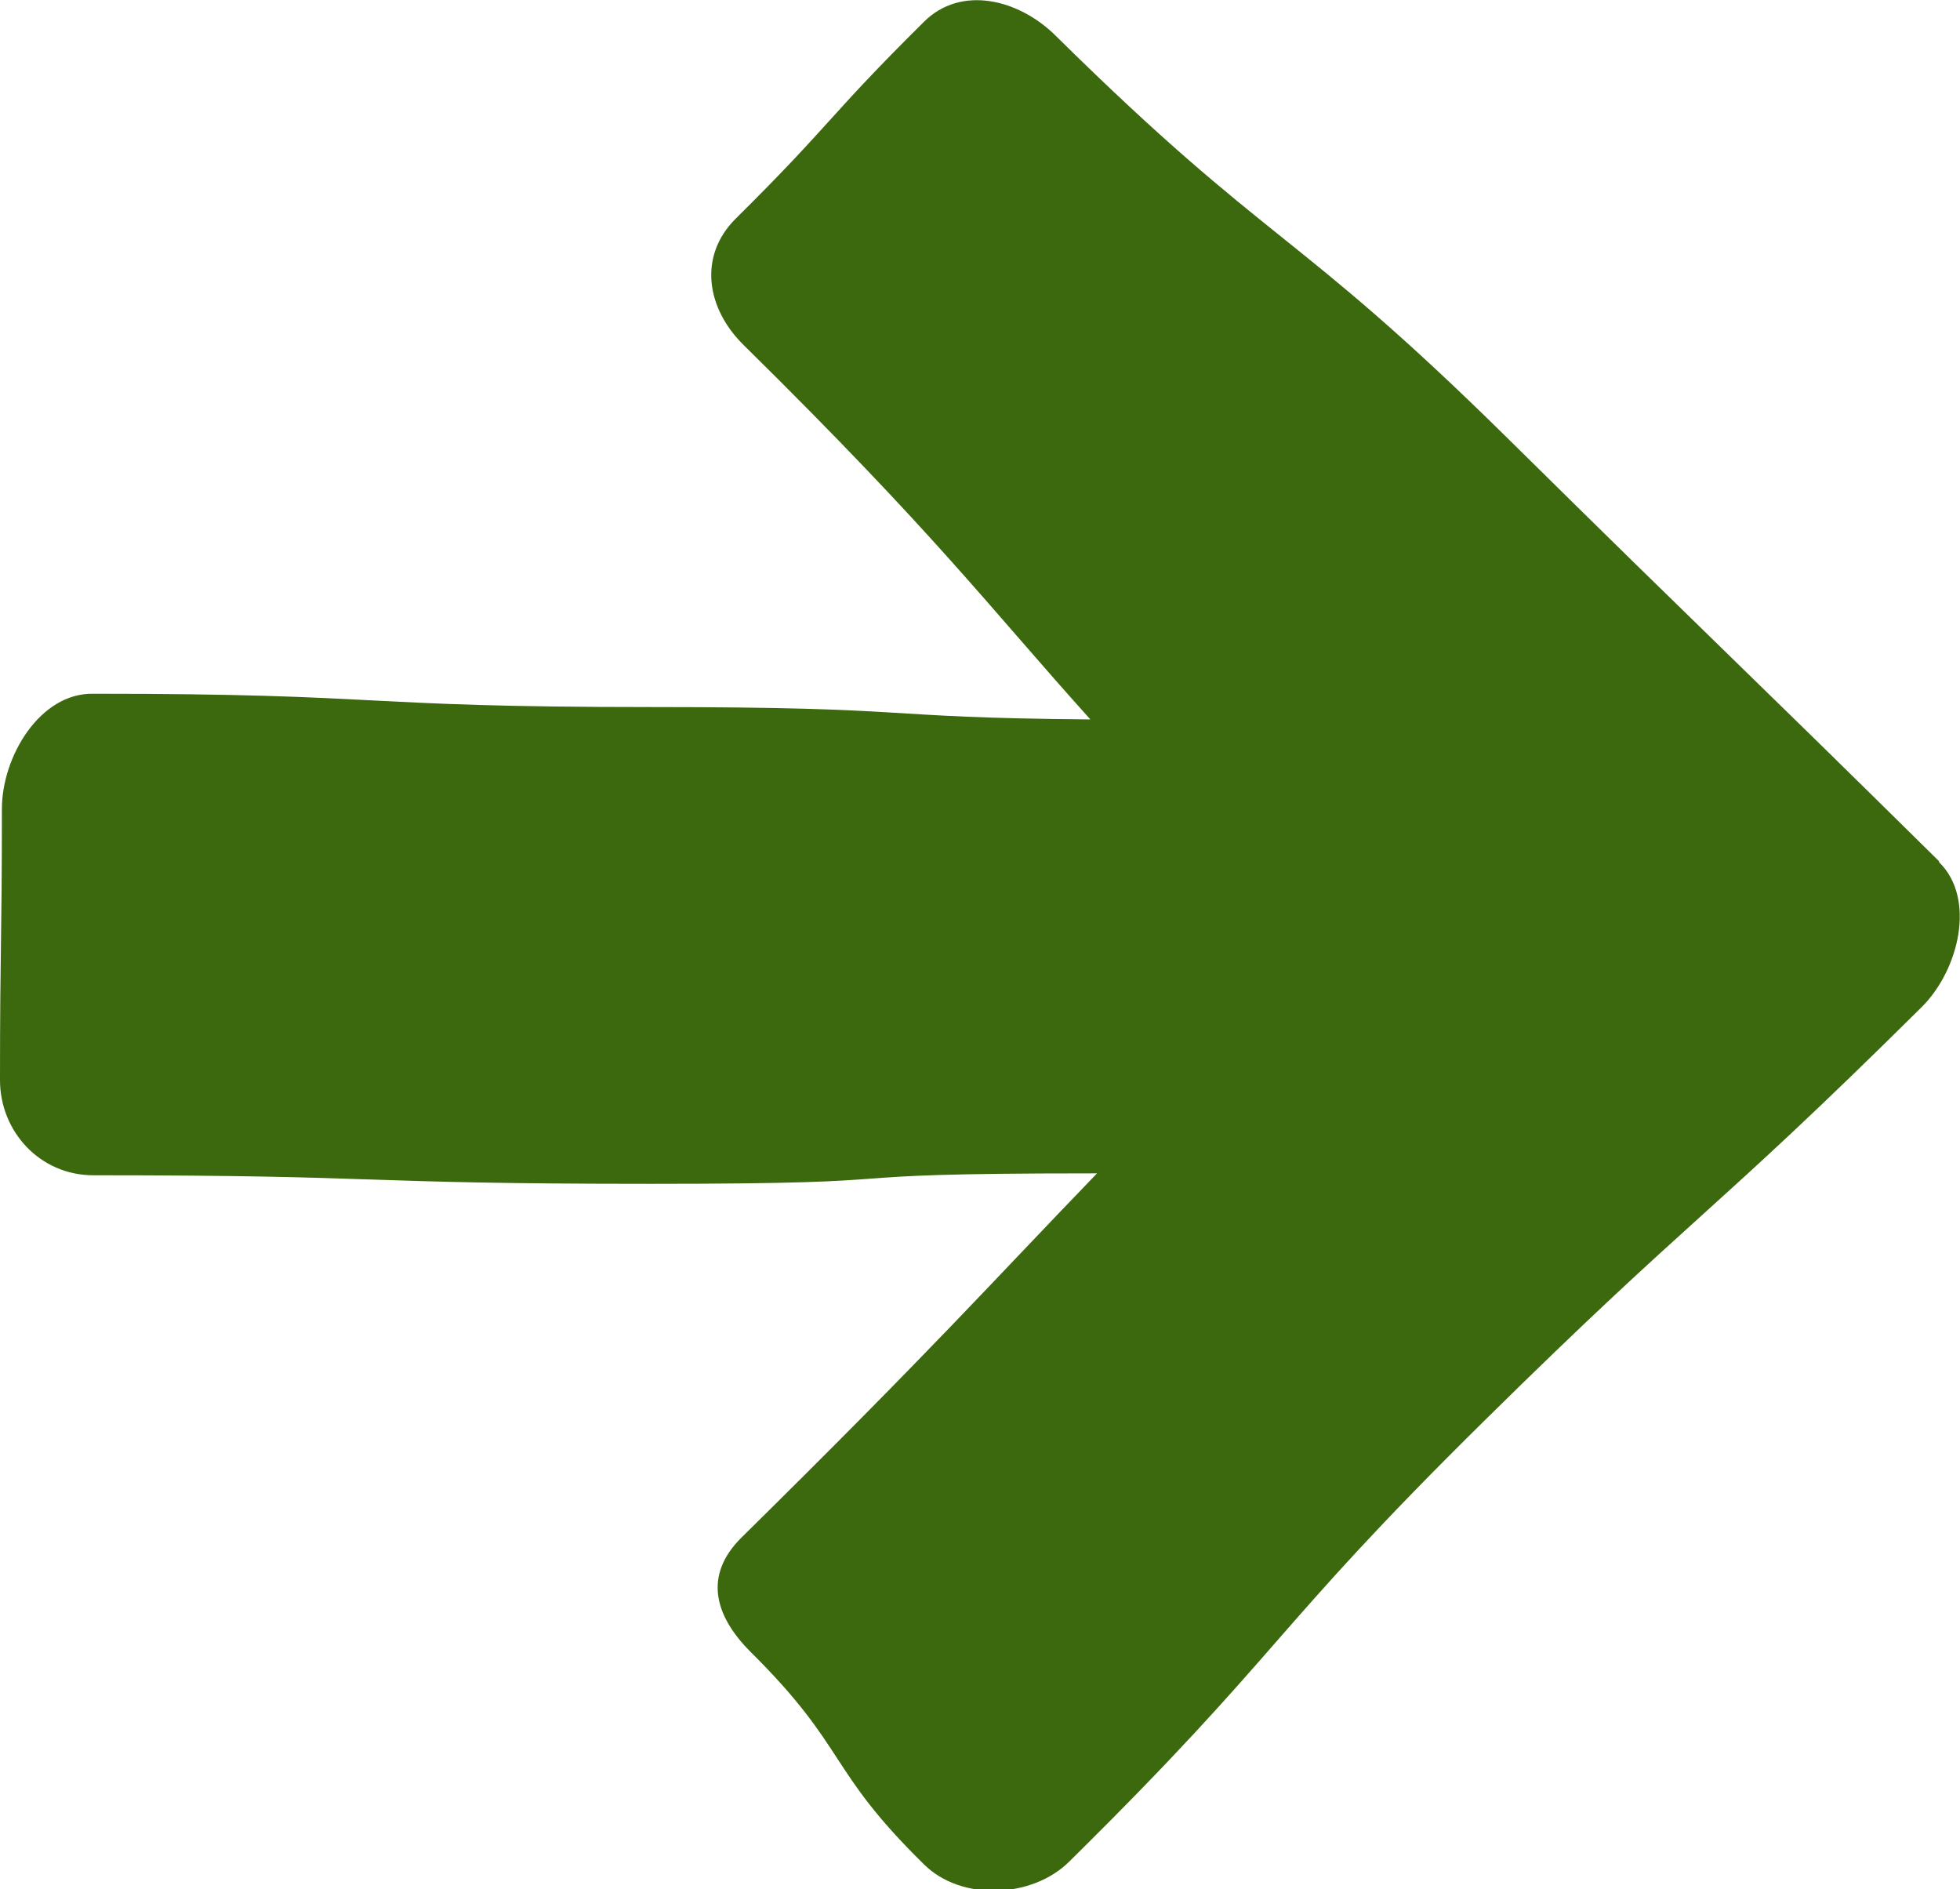 <?xml version="1.0" encoding="UTF-8"?><svg id="b" xmlns="http://www.w3.org/2000/svg" viewBox="0 0 20.6 19.85"><g id="c"><path d="M20.38,9.05c-2.26-2.23-2.27-2.21-4.53-4.44s-2.49-2-4.75-4.23c-.39-.39-1-.54-1.39-.15-1.02,1.01-.96,1.06-1.98,2.07-.39.39-.31.94.09,1.33,2.02,1.99,2.56,2.73,3.64,3.93-2.34-.02-1.72-.13-4.62-.13-3.15,0-2.71-.14-5.86-.14C.42,7.28.02,7.95.02,8.5c0,1.42-.02,1.42-.02,2.85,0,.54.42,1,.98,1,3.15,0,2.71.09,5.86.09s1.49-.11,4.64-.11c.02,0,.03,0,.05,0-1.12,1.16-1.72,1.84-3.74,3.83-.39.39-.29.81.1,1.2,1.02,1.01.8,1.23,1.82,2.23.39.39,1.14.36,1.53-.03,2.26-2.23,2.09-2.39,4.35-4.62s2.36-2.13,4.61-4.36c.39-.39.57-1.14.18-1.52Z" fill="#3c680e"/></g></svg>